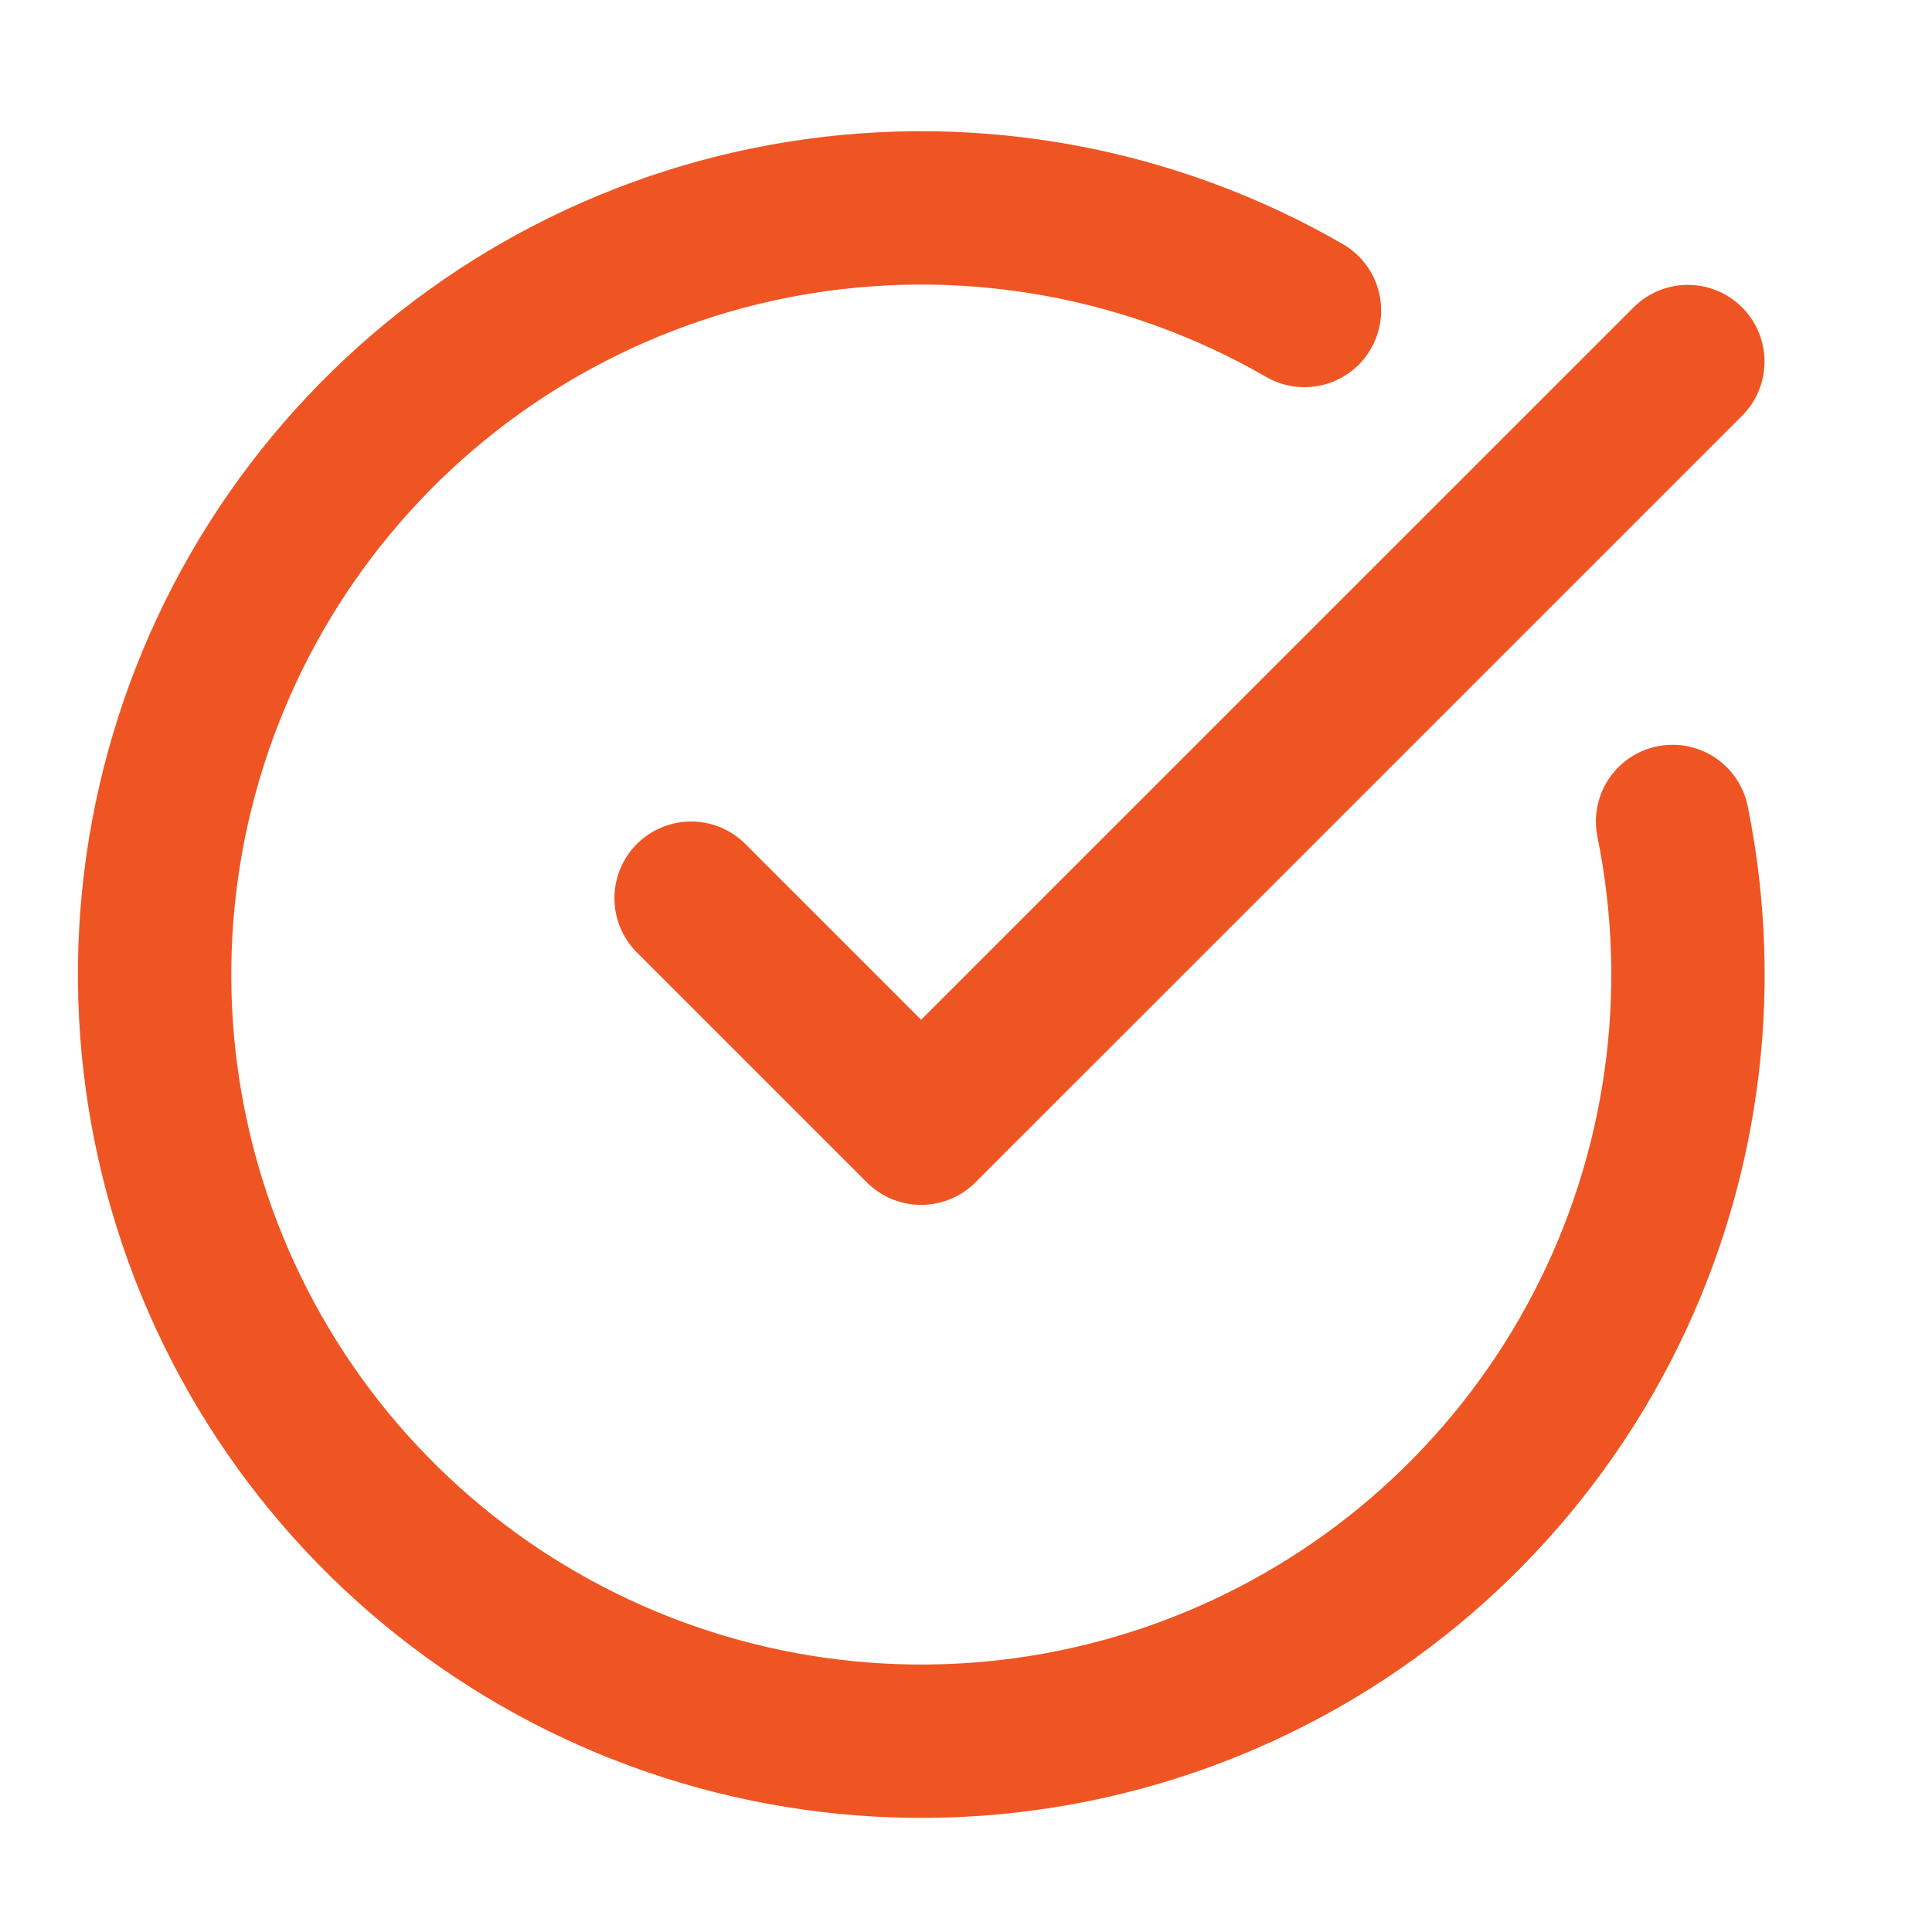 <svg width="21" height="21" viewBox="0 0 21 21" fill="none" xmlns="http://www.w3.org/2000/svg">
<path d="M18.18 8.929C18.56 10.797 18.289 12.739 17.411 14.431C16.533 16.123 15.102 17.463 13.356 18.227C11.61 18.991 9.654 19.134 7.816 18.631C5.977 18.128 4.366 17.01 3.252 15.464C2.138 13.917 1.588 12.035 1.693 10.132C1.799 8.229 2.554 6.419 3.832 5.005C5.11 3.591 6.834 2.658 8.717 2.361C10.6 2.065 12.528 2.422 14.179 3.375" stroke="#EF5523" stroke-width="1.667" stroke-linecap="round" stroke-linejoin="round"/>
<path d="M7.512 9.763L10.012 12.263L18.346 3.93" stroke="#EF5523" stroke-width="1.667" stroke-linecap="round" stroke-linejoin="round"/>
</svg>
